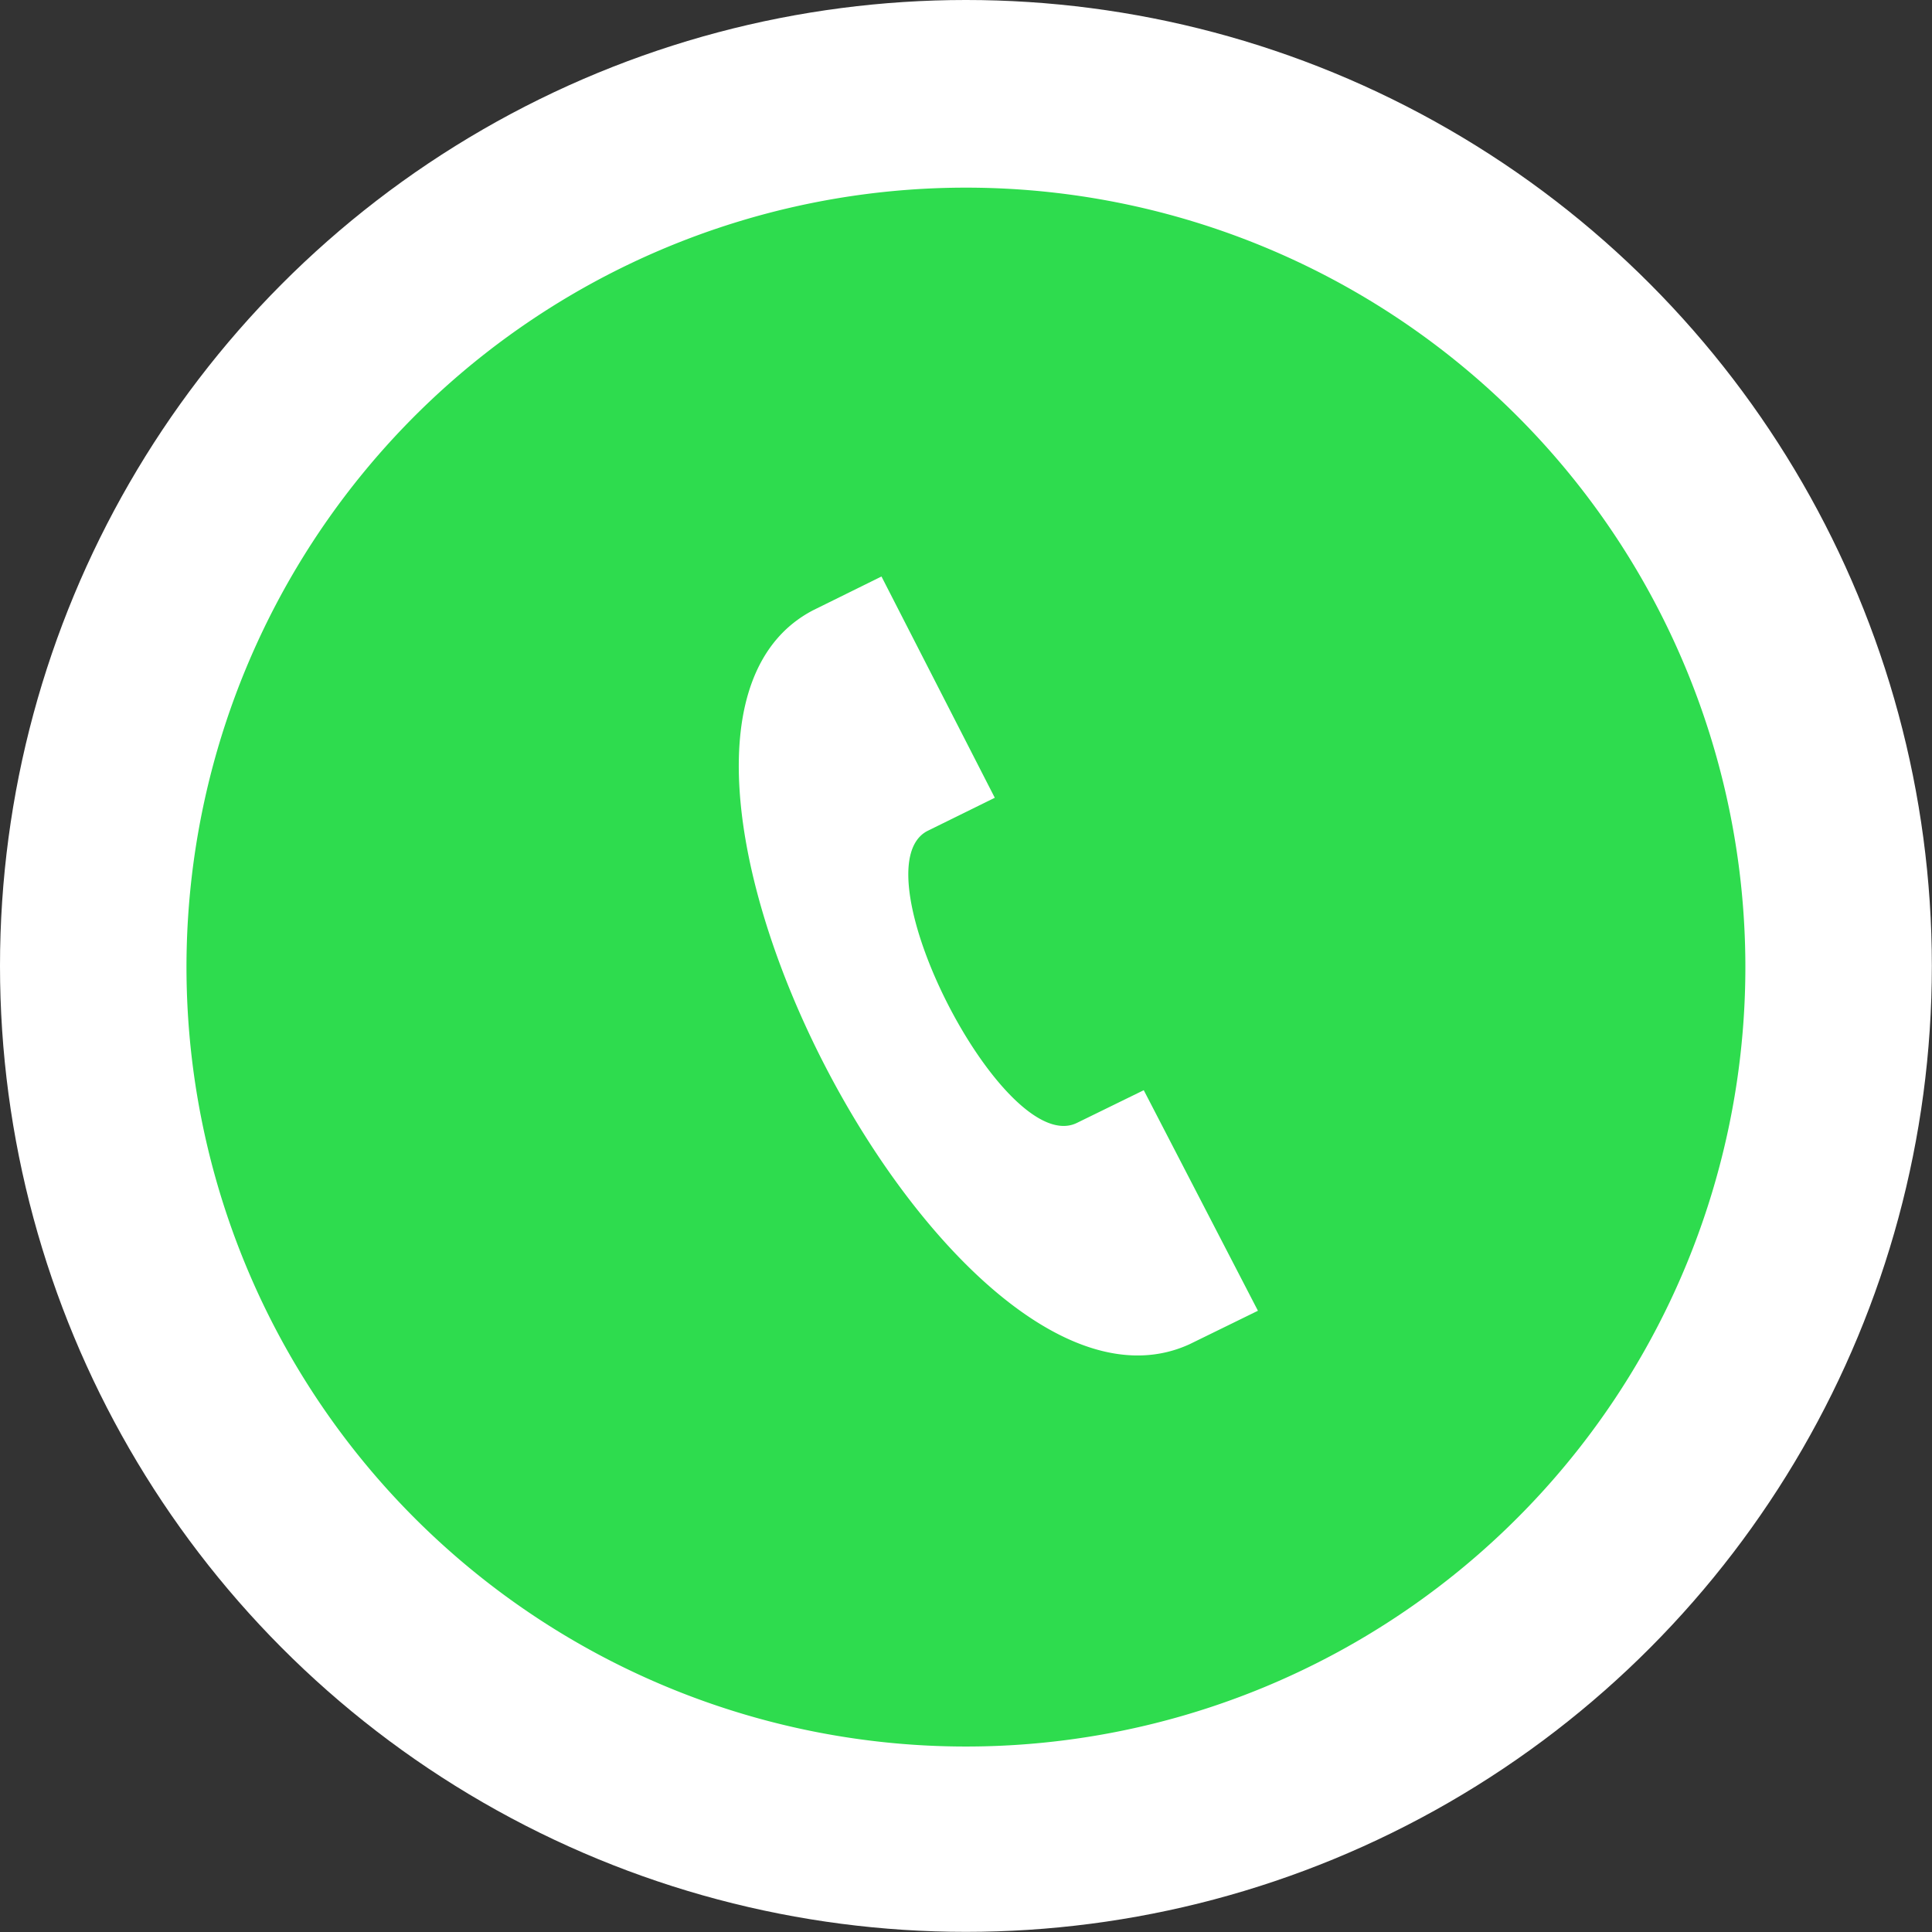 <svg xmlns="http://www.w3.org/2000/svg" viewBox="0 0 133.85 133.85"><rect x="0" y="0" width="133.85" height="133.85" fill="#333333" stroke="none"/><defs><style>.cls-1{fill:#fff;}.cls-2{fill:#2edc4e;}</style></defs><g id="Layer_2" data-name="Layer 2"><g id="Isolation_Mode" data-name="Isolation Mode"><circle class="cls-1" cx="66.92" cy="66.92" r="66.92"/><path class="cls-2" d="M66.92,13a54,54,0,1,0,54,54A54,54,0,0,0,66.92,13ZM82.41,93.13C65.85,100.7,40.14,50.72,56.33,42.28l4.74-2.34,7.85,15.33-4.69,2.31C59.31,60.22,69.56,80.24,74.6,77.8l4.64-2.27,7.91,15.28Z"/></g></g></svg>